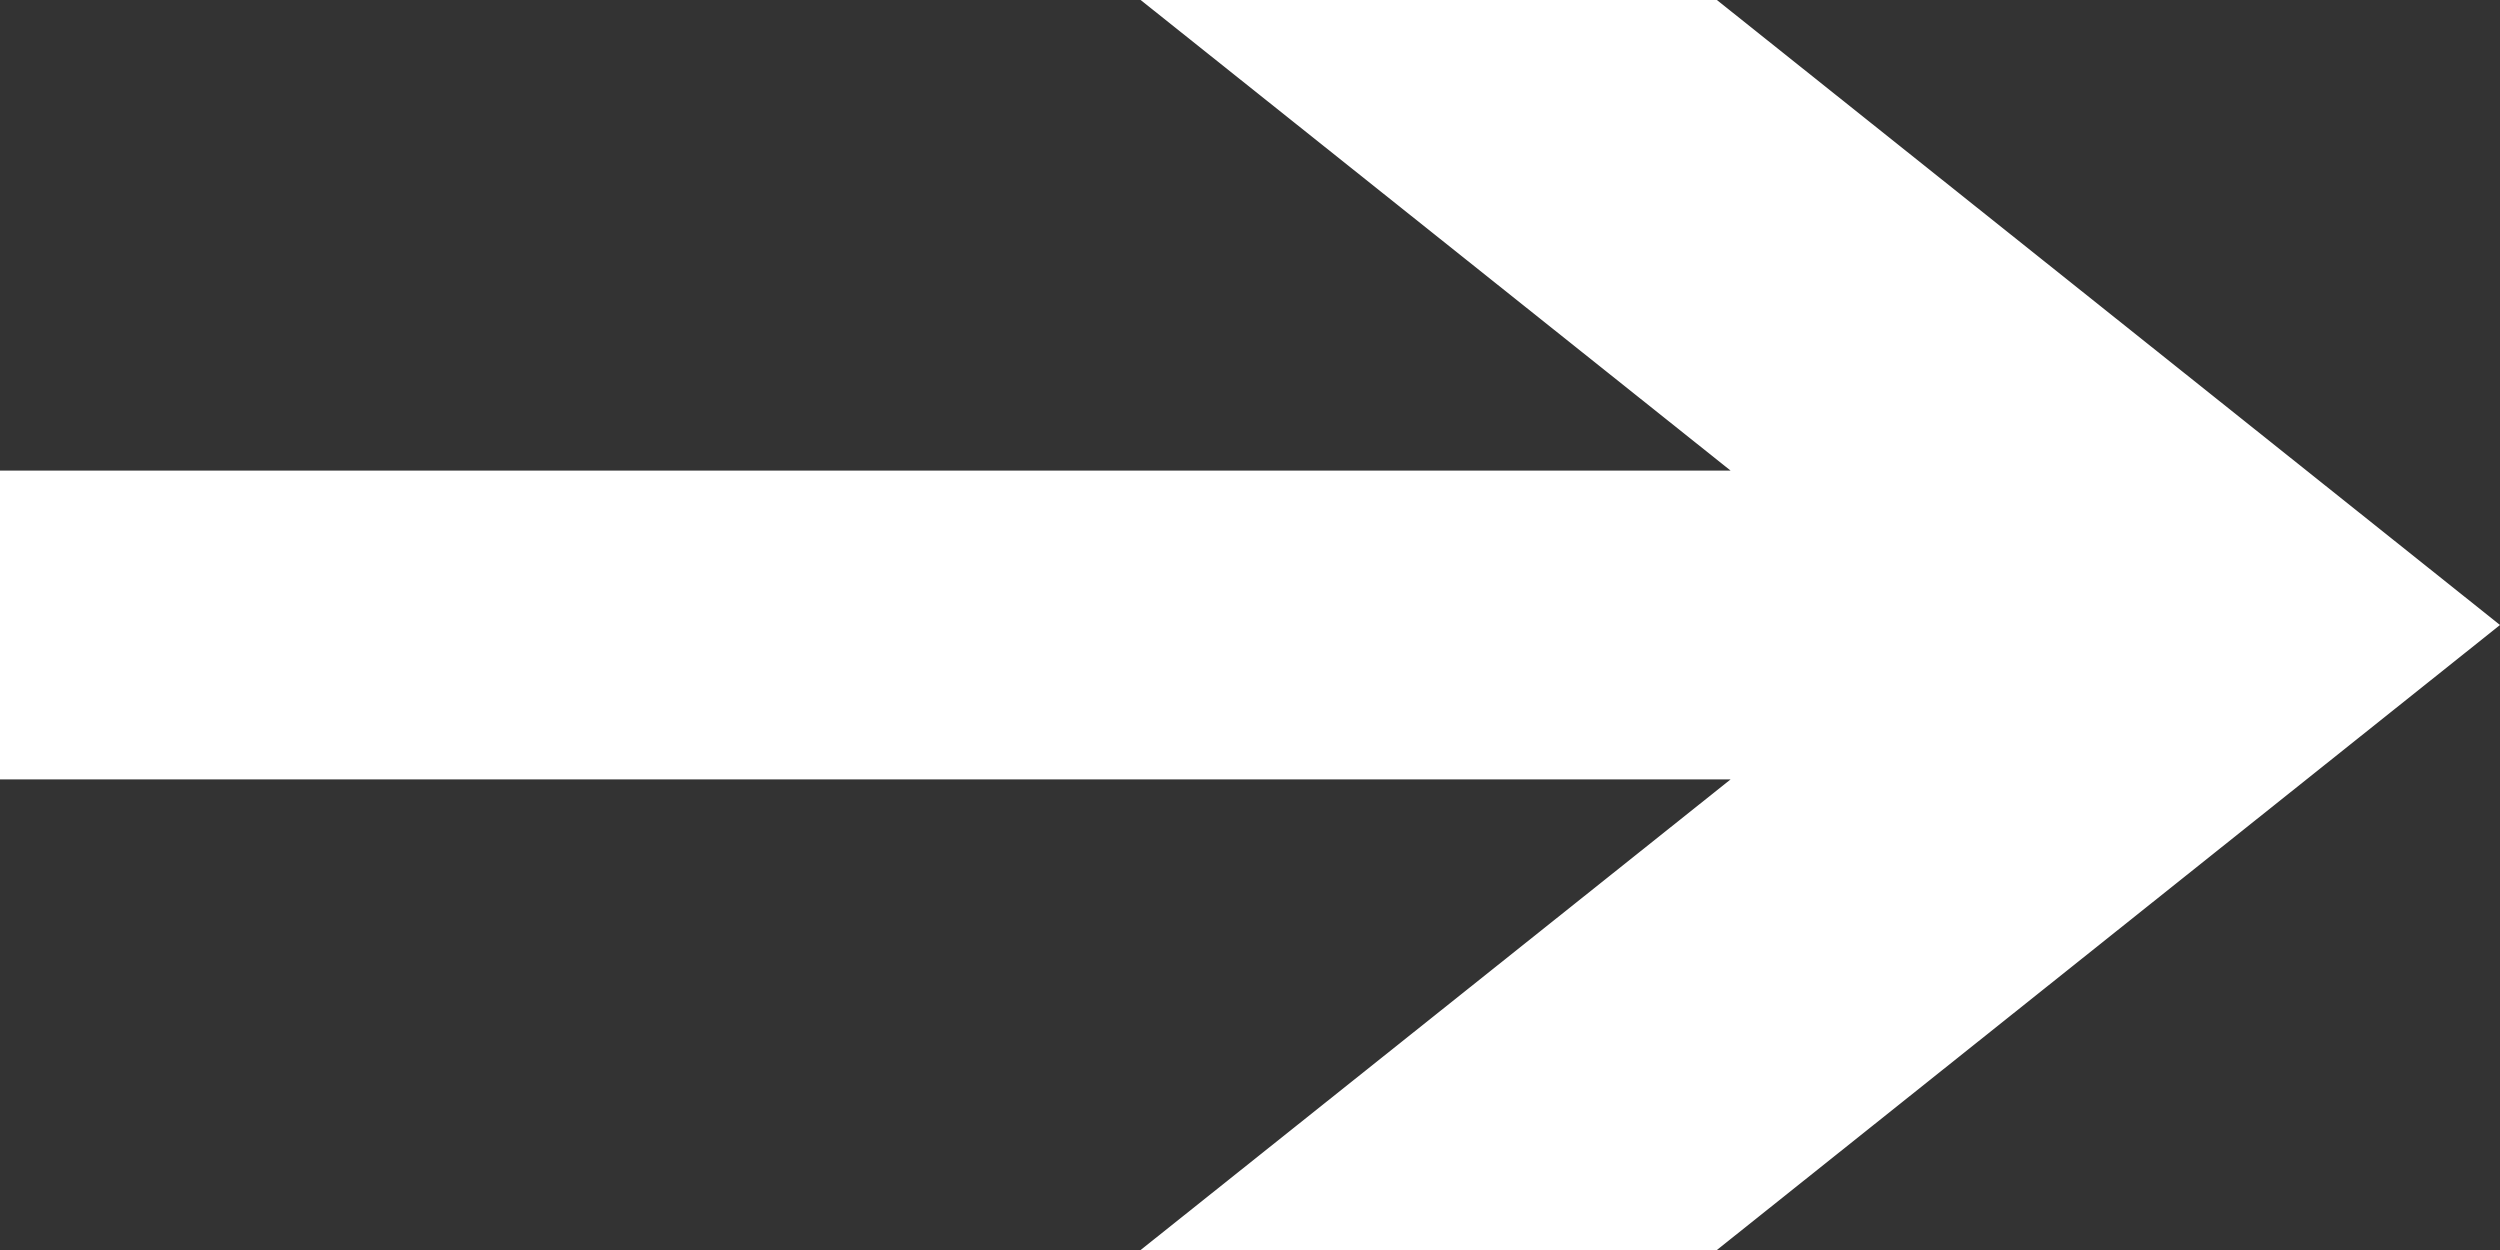 <?xml version="1.0" encoding="UTF-8"?> <svg xmlns="http://www.w3.org/2000/svg" xmlns:xlink="http://www.w3.org/1999/xlink" version="1.1" id="Layer_1" x="0px" y="0px" viewBox="0 0 40 20" style="enable-background:new 0 0 40 20;" xml:space="preserve"><rect x="0" y="0" width="40" height="20" fill="#333333" stroke="none"/> <style type="text/css"> .st0{fill:#FFFFFF;} </style> <polygon class="st0" points="27.47,0 18.25,0 27.69,7.53 0,7.53 0,12.47 27.69,12.47 18.25,20 27.47,20 40,10 "></polygon> </svg> 